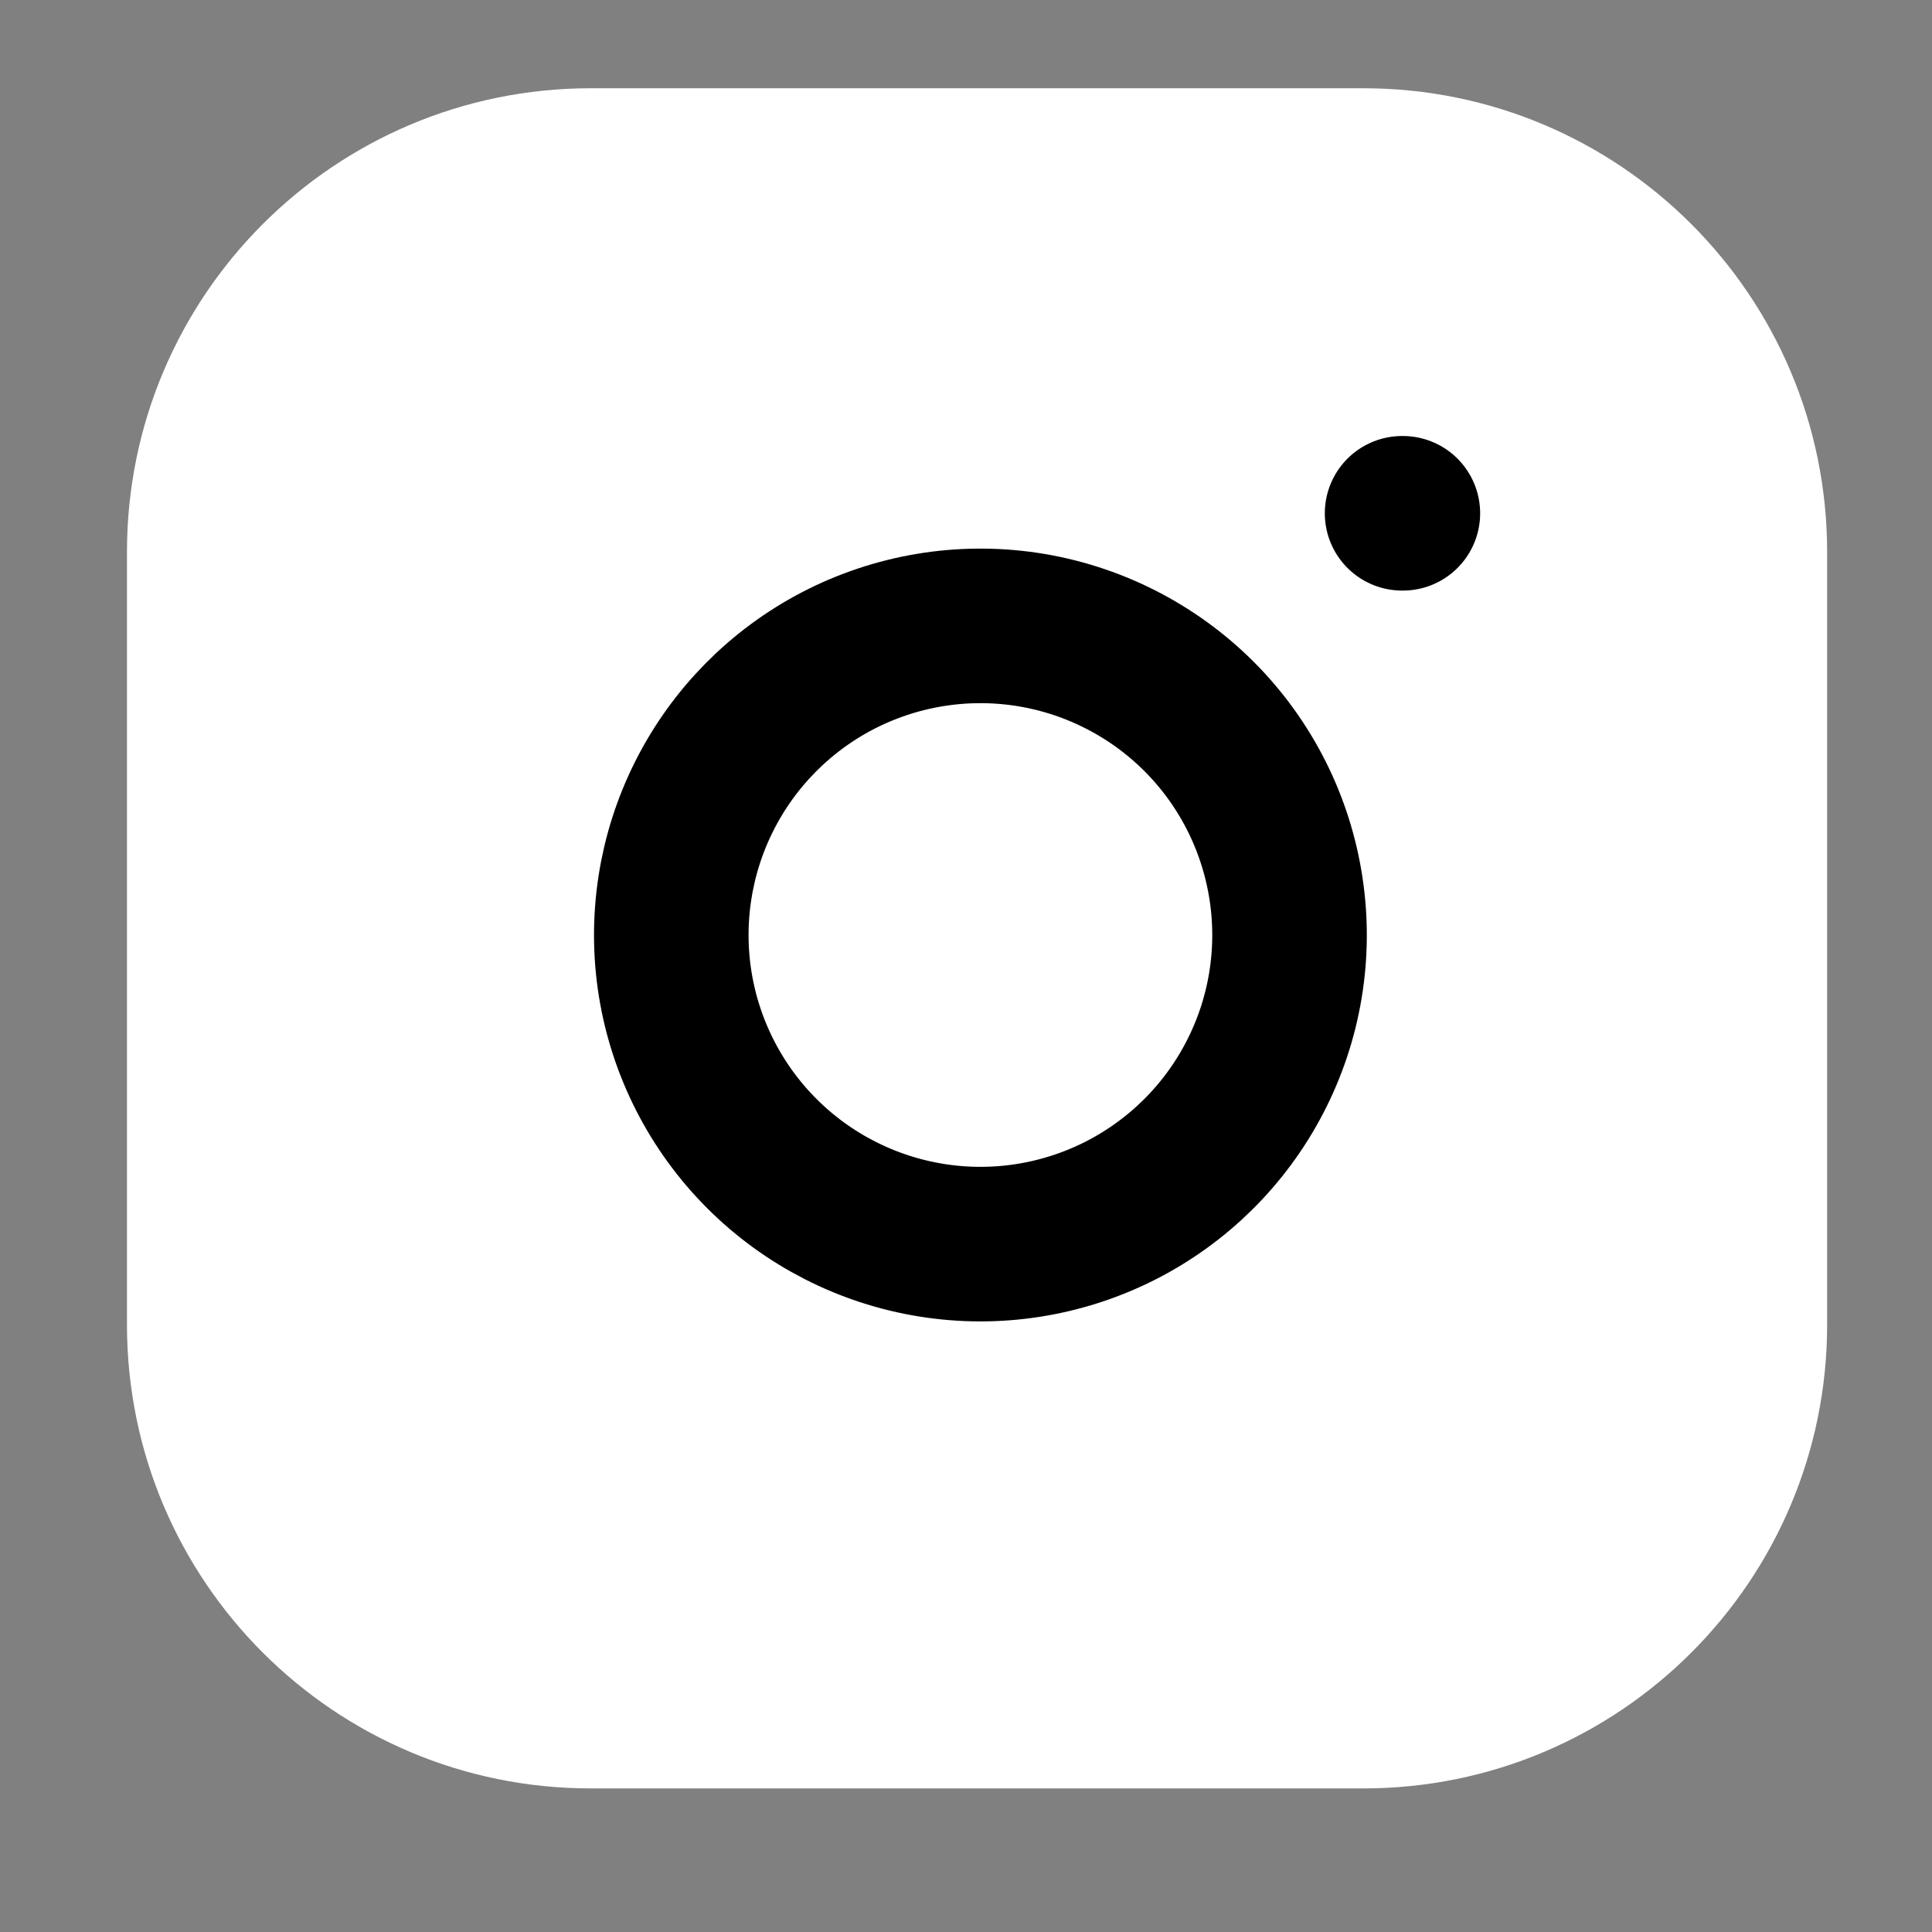 <?xml version="1.0" encoding="UTF-8"?> <svg xmlns="http://www.w3.org/2000/svg" width="25" height="25" viewBox="0 0 25 25" fill="none"><rect x="0" y="0" width="25" height="25" fill="#808080" stroke="none"/><path d="M17.643 2.142H7.643C4.882 2.142 2.643 4.381 2.643 7.142V17.142C2.643 19.904 4.882 22.142 7.643 22.142H17.643C20.404 22.142 22.643 19.904 22.643 17.142V7.142C22.643 4.381 20.404 2.142 17.643 2.142Z" fill="white" stroke="white" stroke-width="2" stroke-linecap="round" stroke-linejoin="round"></path><path d="M16.643 11.512C16.767 12.344 16.625 13.194 16.237 13.941C15.85 14.688 15.236 15.294 14.485 15.672C13.733 16.05 12.882 16.182 12.051 16.048C11.22 15.914 10.453 15.522 9.858 14.927C9.263 14.332 8.871 13.565 8.737 12.734C8.604 11.904 8.735 11.052 9.114 10.3C9.492 9.549 10.097 8.936 10.844 8.548C11.591 8.161 12.441 8.019 13.273 8.142C14.122 8.268 14.908 8.664 15.515 9.27C16.122 9.877 16.517 10.663 16.643 11.512Z" fill="white" stroke="black" stroke-width="2" stroke-linecap="round" stroke-linejoin="round"></path><path d="M18.143 6.642H18.153" stroke="black" stroke-width="2" stroke-linecap="round" stroke-linejoin="round"></path></svg> 